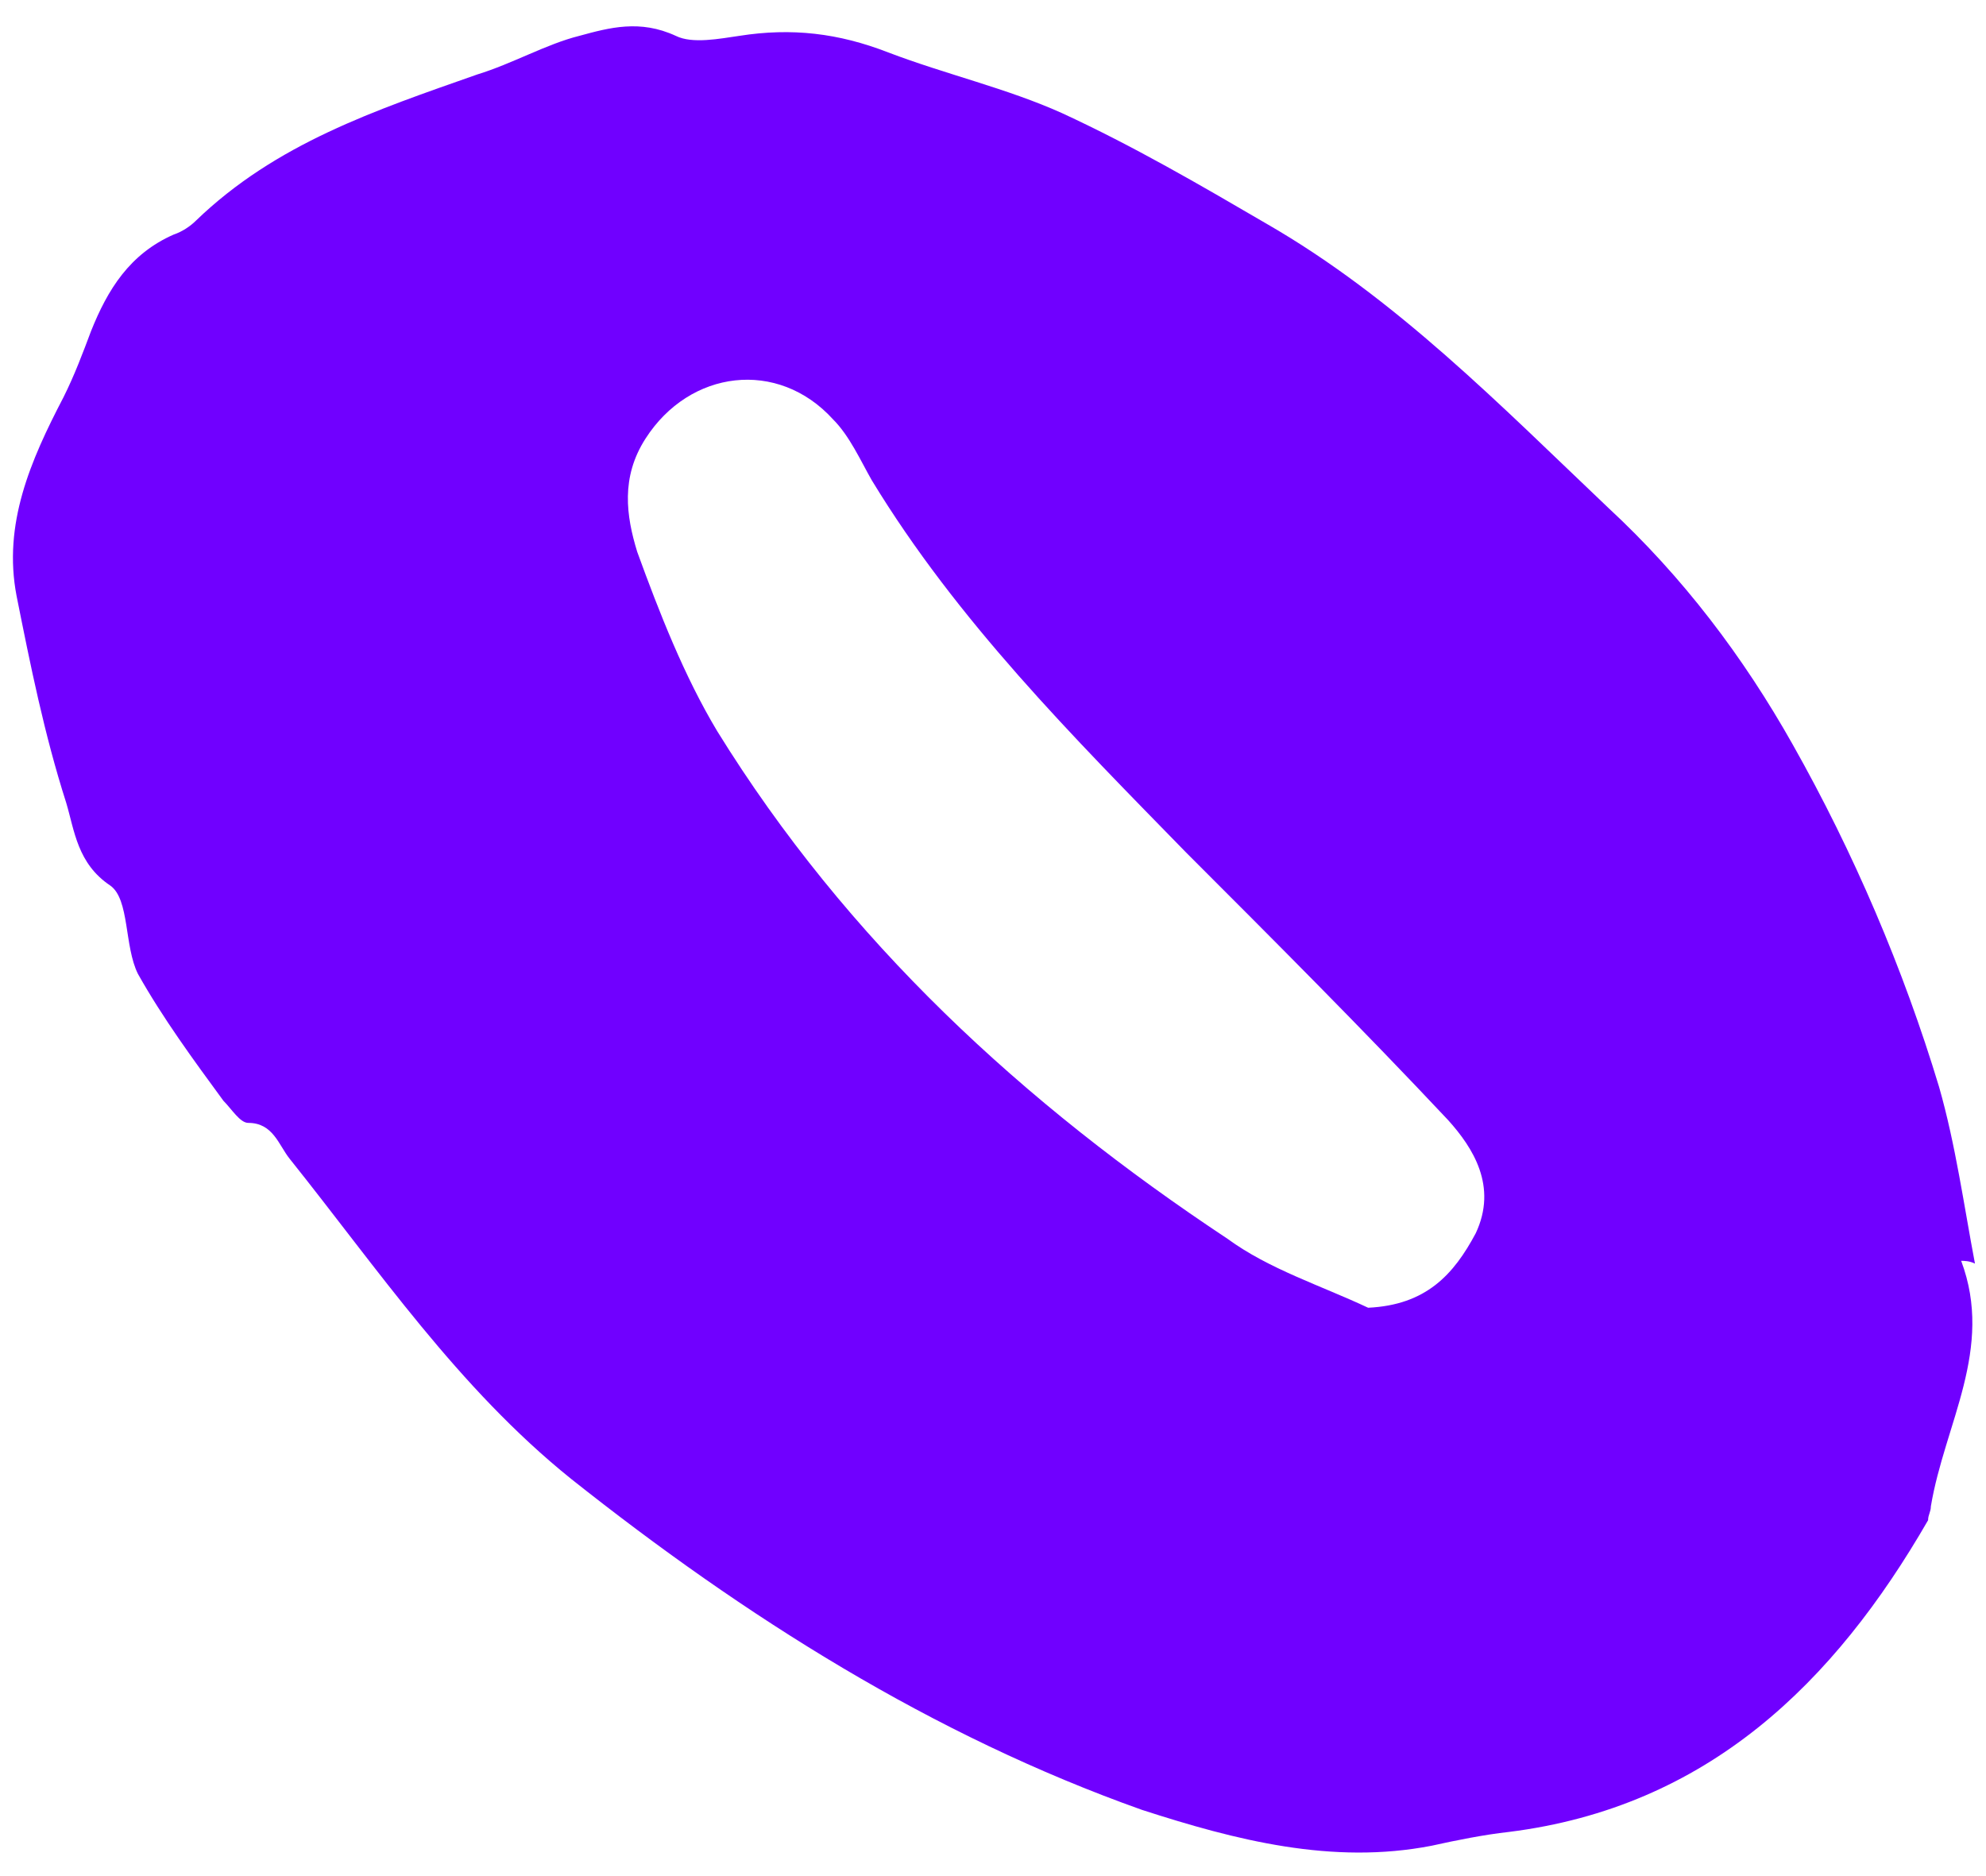 <?xml version="1.0" encoding="UTF-8"?> <svg xmlns="http://www.w3.org/2000/svg" width="72" height="68" viewBox="0 0 72 68" fill="none"> <path d="M71.1 45.7C72.3 48.9 70.501 51.6 70.001 54.6C70.001 54.8 69.901 54.9 69.901 55.1C66.501 61 61.901 65.5 54.701 66.4C53.801 66.5 52.801 66.7 51.901 66.9C48.301 67.6 44.801 66.7 41.401 65.6C33.801 62.9 27.001 58.6 20.701 53.6C16.601 50.3 13.701 46 10.501 42C10.101 41.5 9.901 40.7 9.001 40.7C8.701 40.7 8.401 40.2 8.101 39.9C7.001 38.4 5.901 36.9 5.001 35.3C4.501 34.3 4.701 32.6 4.001 32.1C2.801 31.3 2.701 30.1 2.401 29.1C1.601 26.6 1.101 24.1 0.601 21.6C0.101 19 1.101 16.7 2.301 14.4C2.701 13.6 3.001 12.8 3.301 12C3.901 10.5 4.701 9.2 6.301 8.5C6.601 8.4 6.901 8.2 7.101 8C10.001 5.2 13.601 4 17.3 2.7C18.601 2.3 19.801 1.6 21.001 1.3C22.101 1 23.201 0.7 24.501 1.3C25.101 1.6 26.101 1.4 26.8 1.3C28.701 1 30.401 1.2 32.201 1.9C34.301 2.7 36.501 3.2 38.501 4.1C41.101 5.3 43.501 6.7 45.901 8.1C50.601 10.8 54.401 14.7 58.3 18.4C61.001 20.9 63.201 23.8 65.001 27C67.201 30.9 69.001 35.1 70.3 39.4C70.9 41.5 71.201 43.7 71.6 45.8C71.4 45.7 71.201 45.7 71.1 45.7ZM49.6 47.4C51.7 47.3 52.701 46.2 53.501 44.7C54.301 43 53.401 41.6 52.501 40.6C49.401 37.3 46.201 34.1 43.001 30.9C38.901 26.7 34.7 22.5 31.601 17.4C31.201 16.7 30.801 15.8 30.201 15.2C28.201 13 25.001 13.4 23.401 15.9C22.501 17.3 22.701 18.7 23.101 20C23.901 22.2 24.801 24.5 26.001 26.5C30.701 34.1 37.101 40 44.501 44.9C46.001 46 47.901 46.6 49.6 47.4Z" fill="#7000FF"></path> </svg> 